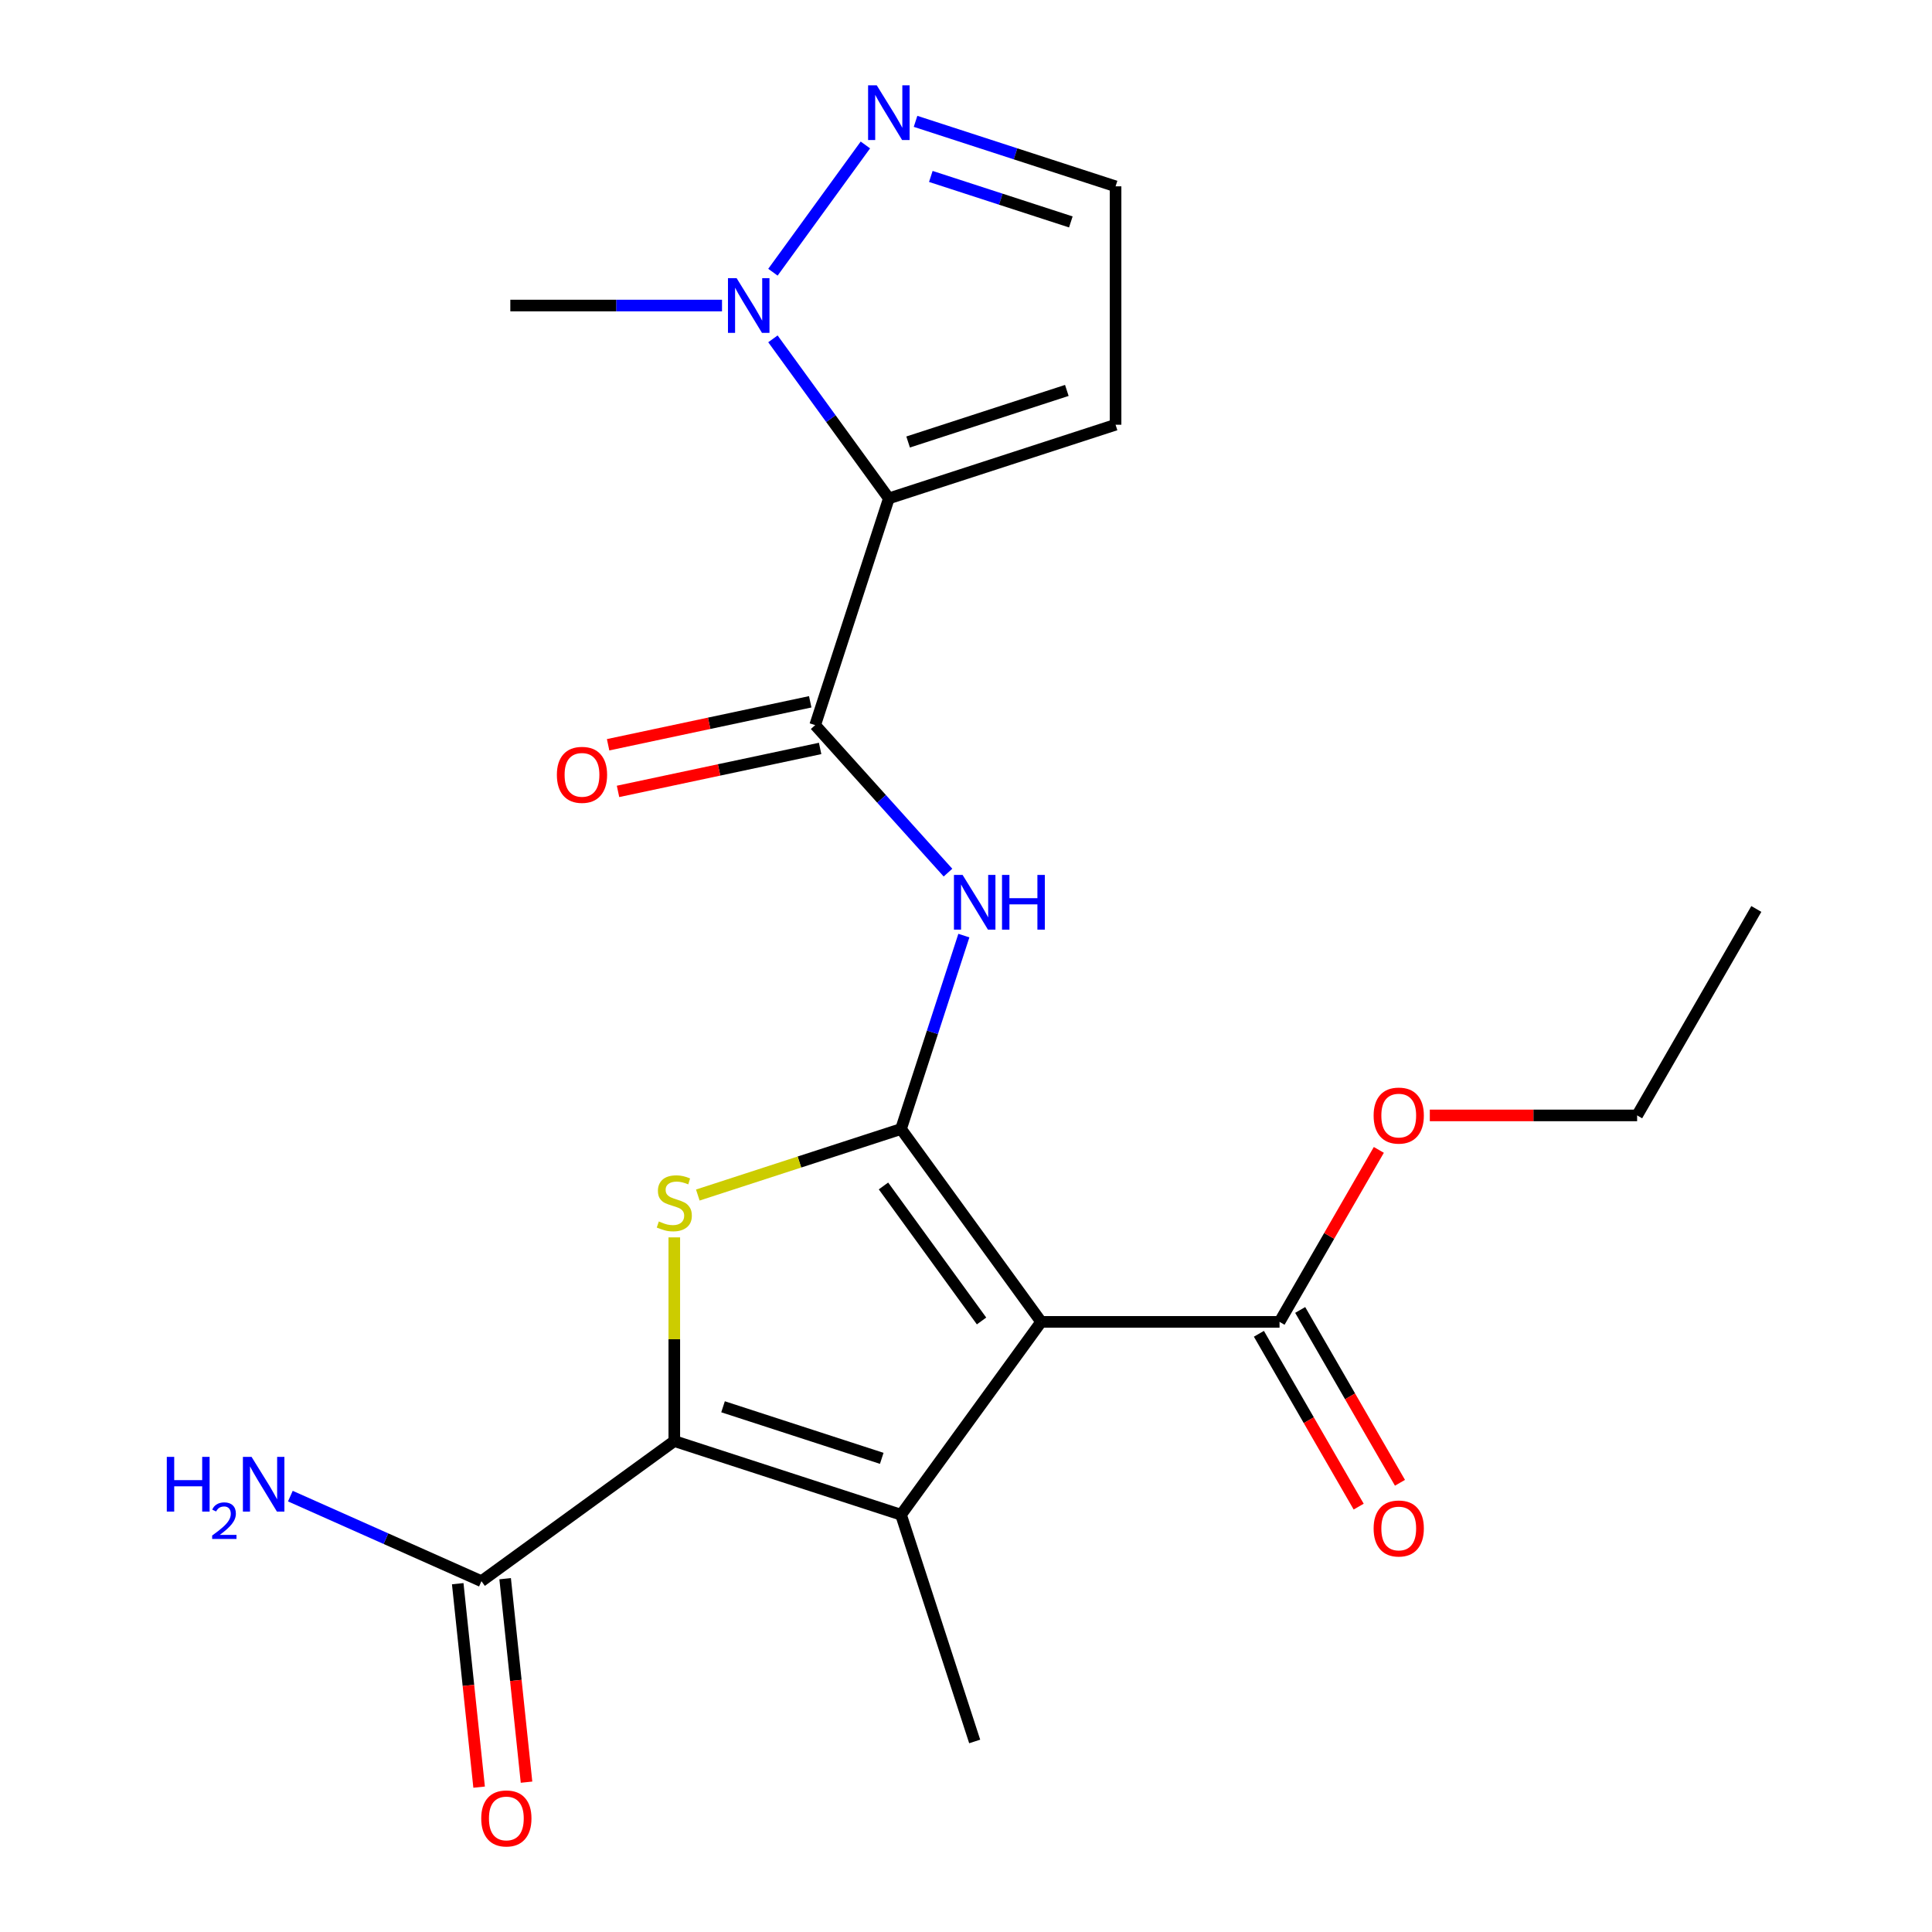 <?xml version='1.0' encoding='iso-8859-1'?>
<svg version='1.1' baseProfile='full'
              xmlns='http://www.w3.org/2000/svg'
                      xmlns:rdkit='http://www.rdkit.org/xml'
                      xmlns:xlink='http://www.w3.org/1999/xlink'
                  xml:space='preserve'
width='1000px' height='1000px' viewBox='0 0 1000 1000'>
<!-- END OF HEADER -->
<rect style='opacity:1.0;fill:#FFFFFF;stroke:none' width='1000' height='1000' x='0' y='0'> </rect>
<path class='bond-0' d='M 466.369,584.372 L 538.897,684.198' style='fill:none;fill-rule:evenodd;stroke:#000000;stroke-width:6px;stroke-linecap:butt;stroke-linejoin:miter;stroke-opacity:1' />
<path class='bond-0' d='M 457.283,613.852 L 508.052,683.73' style='fill:none;fill-rule:evenodd;stroke:#000000;stroke-width:6px;stroke-linecap:butt;stroke-linejoin:miter;stroke-opacity:1' />
<path class='bond-3' d='M 466.369,584.372 L 413.775,601.461' style='fill:none;fill-rule:evenodd;stroke:#000000;stroke-width:6px;stroke-linecap:butt;stroke-linejoin:miter;stroke-opacity:1' />
<path class='bond-3' d='M 413.775,601.461 L 361.181,618.55' style='fill:none;fill-rule:evenodd;stroke:#CCCC00;stroke-width:6px;stroke-linecap:butt;stroke-linejoin:miter;stroke-opacity:1' />
<path class='bond-6' d='M 466.369,584.372 L 482.632,534.318' style='fill:none;fill-rule:evenodd;stroke:#000000;stroke-width:6px;stroke-linecap:butt;stroke-linejoin:miter;stroke-opacity:1' />
<path class='bond-6' d='M 482.632,534.318 L 498.896,484.264' style='fill:none;fill-rule:evenodd;stroke:#0000FF;stroke-width:6px;stroke-linecap:butt;stroke-linejoin:miter;stroke-opacity:1' />
<path class='bond-1' d='M 538.897,684.198 L 466.369,784.025' style='fill:none;fill-rule:evenodd;stroke:#000000;stroke-width:6px;stroke-linecap:butt;stroke-linejoin:miter;stroke-opacity:1' />
<path class='bond-8' d='M 538.897,684.198 L 662.289,684.198' style='fill:none;fill-rule:evenodd;stroke:#000000;stroke-width:6px;stroke-linecap:butt;stroke-linejoin:miter;stroke-opacity:1' />
<path class='bond-17' d='M 466.369,784.025 L 504.499,901.377' style='fill:none;fill-rule:evenodd;stroke:#000000;stroke-width:6px;stroke-linecap:butt;stroke-linejoin:miter;stroke-opacity:1' />
<path class='bond-22' d='M 466.369,784.025 L 349.016,745.894' style='fill:none;fill-rule:evenodd;stroke:#000000;stroke-width:6px;stroke-linecap:butt;stroke-linejoin:miter;stroke-opacity:1' />
<path class='bond-22' d='M 456.392,754.834 L 374.245,728.143' style='fill:none;fill-rule:evenodd;stroke:#000000;stroke-width:6px;stroke-linecap:butt;stroke-linejoin:miter;stroke-opacity:1' />
<path class='bond-2' d='M 349.016,745.894 L 349.016,693.181' style='fill:none;fill-rule:evenodd;stroke:#000000;stroke-width:6px;stroke-linecap:butt;stroke-linejoin:miter;stroke-opacity:1' />
<path class='bond-2' d='M 349.016,693.181 L 349.016,640.467' style='fill:none;fill-rule:evenodd;stroke:#CCCC00;stroke-width:6px;stroke-linecap:butt;stroke-linejoin:miter;stroke-opacity:1' />
<path class='bond-9' d='M 349.016,745.894 L 249.19,818.422' style='fill:none;fill-rule:evenodd;stroke:#000000;stroke-width:6px;stroke-linecap:butt;stroke-linejoin:miter;stroke-opacity:1' />
<path class='bond-4' d='M 460.064,257.969 L 421.934,375.322' style='fill:none;fill-rule:evenodd;stroke:#000000;stroke-width:6px;stroke-linecap:butt;stroke-linejoin:miter;stroke-opacity:1' />
<path class='bond-7' d='M 460.064,257.969 L 430.064,216.678' style='fill:none;fill-rule:evenodd;stroke:#000000;stroke-width:6px;stroke-linecap:butt;stroke-linejoin:miter;stroke-opacity:1' />
<path class='bond-7' d='M 430.064,216.678 L 400.065,175.388' style='fill:none;fill-rule:evenodd;stroke:#0000FF;stroke-width:6px;stroke-linecap:butt;stroke-linejoin:miter;stroke-opacity:1' />
<path class='bond-11' d='M 460.064,257.969 L 577.417,219.839' style='fill:none;fill-rule:evenodd;stroke:#000000;stroke-width:6px;stroke-linecap:butt;stroke-linejoin:miter;stroke-opacity:1' />
<path class='bond-11' d='M 470.041,228.779 L 552.188,202.088' style='fill:none;fill-rule:evenodd;stroke:#000000;stroke-width:6px;stroke-linecap:butt;stroke-linejoin:miter;stroke-opacity:1' />
<path class='bond-5' d='M 421.934,375.322 L 456.304,413.494' style='fill:none;fill-rule:evenodd;stroke:#000000;stroke-width:6px;stroke-linecap:butt;stroke-linejoin:miter;stroke-opacity:1' />
<path class='bond-5' d='M 456.304,413.494 L 490.674,451.666' style='fill:none;fill-rule:evenodd;stroke:#0000FF;stroke-width:6px;stroke-linecap:butt;stroke-linejoin:miter;stroke-opacity:1' />
<path class='bond-13' d='M 419.368,363.252 L 367.063,374.37' style='fill:none;fill-rule:evenodd;stroke:#000000;stroke-width:6px;stroke-linecap:butt;stroke-linejoin:miter;stroke-opacity:1' />
<path class='bond-13' d='M 367.063,374.37 L 314.758,385.488' style='fill:none;fill-rule:evenodd;stroke:#FF0000;stroke-width:6px;stroke-linecap:butt;stroke-linejoin:miter;stroke-opacity:1' />
<path class='bond-13' d='M 424.499,387.391 L 372.194,398.509' style='fill:none;fill-rule:evenodd;stroke:#000000;stroke-width:6px;stroke-linecap:butt;stroke-linejoin:miter;stroke-opacity:1' />
<path class='bond-13' d='M 372.194,398.509 L 319.889,409.627' style='fill:none;fill-rule:evenodd;stroke:#FF0000;stroke-width:6px;stroke-linecap:butt;stroke-linejoin:miter;stroke-opacity:1' />
<path class='bond-10' d='M 400.065,140.898 L 447.922,75.029' style='fill:none;fill-rule:evenodd;stroke:#0000FF;stroke-width:6px;stroke-linecap:butt;stroke-linejoin:miter;stroke-opacity:1' />
<path class='bond-19' d='M 373.711,158.143 L 318.928,158.143' style='fill:none;fill-rule:evenodd;stroke:#0000FF;stroke-width:6px;stroke-linecap:butt;stroke-linejoin:miter;stroke-opacity:1' />
<path class='bond-19' d='M 318.928,158.143 L 264.144,158.143' style='fill:none;fill-rule:evenodd;stroke:#000000;stroke-width:6px;stroke-linecap:butt;stroke-linejoin:miter;stroke-opacity:1' />
<path class='bond-14' d='M 651.603,690.368 L 677.426,735.096' style='fill:none;fill-rule:evenodd;stroke:#000000;stroke-width:6px;stroke-linecap:butt;stroke-linejoin:miter;stroke-opacity:1' />
<path class='bond-14' d='M 677.426,735.096 L 703.25,779.824' style='fill:none;fill-rule:evenodd;stroke:#FF0000;stroke-width:6px;stroke-linecap:butt;stroke-linejoin:miter;stroke-opacity:1' />
<path class='bond-14' d='M 672.975,678.029 L 698.798,722.757' style='fill:none;fill-rule:evenodd;stroke:#000000;stroke-width:6px;stroke-linecap:butt;stroke-linejoin:miter;stroke-opacity:1' />
<path class='bond-14' d='M 698.798,722.757 L 724.622,767.485' style='fill:none;fill-rule:evenodd;stroke:#FF0000;stroke-width:6px;stroke-linecap:butt;stroke-linejoin:miter;stroke-opacity:1' />
<path class='bond-18' d='M 662.289,684.198 L 687.985,639.691' style='fill:none;fill-rule:evenodd;stroke:#000000;stroke-width:6px;stroke-linecap:butt;stroke-linejoin:miter;stroke-opacity:1' />
<path class='bond-18' d='M 687.985,639.691 L 713.682,595.183' style='fill:none;fill-rule:evenodd;stroke:#FF0000;stroke-width:6px;stroke-linecap:butt;stroke-linejoin:miter;stroke-opacity:1' />
<path class='bond-15' d='M 236.918,819.712 L 242.453,872.368' style='fill:none;fill-rule:evenodd;stroke:#000000;stroke-width:6px;stroke-linecap:butt;stroke-linejoin:miter;stroke-opacity:1' />
<path class='bond-15' d='M 242.453,872.368 L 247.987,925.023' style='fill:none;fill-rule:evenodd;stroke:#FF0000;stroke-width:6px;stroke-linecap:butt;stroke-linejoin:miter;stroke-opacity:1' />
<path class='bond-15' d='M 261.462,817.132 L 266.996,869.788' style='fill:none;fill-rule:evenodd;stroke:#000000;stroke-width:6px;stroke-linecap:butt;stroke-linejoin:miter;stroke-opacity:1' />
<path class='bond-15' d='M 266.996,869.788 L 272.53,922.444' style='fill:none;fill-rule:evenodd;stroke:#FF0000;stroke-width:6px;stroke-linecap:butt;stroke-linejoin:miter;stroke-opacity:1' />
<path class='bond-16' d='M 249.19,818.422 L 199.74,796.406' style='fill:none;fill-rule:evenodd;stroke:#000000;stroke-width:6px;stroke-linecap:butt;stroke-linejoin:miter;stroke-opacity:1' />
<path class='bond-16' d='M 199.74,796.406 L 150.291,774.389' style='fill:none;fill-rule:evenodd;stroke:#0000FF;stroke-width:6px;stroke-linecap:butt;stroke-linejoin:miter;stroke-opacity:1' />
<path class='bond-23' d='M 473.889,62.809 L 525.653,79.628' style='fill:none;fill-rule:evenodd;stroke:#0000FF;stroke-width:6px;stroke-linecap:butt;stroke-linejoin:miter;stroke-opacity:1' />
<path class='bond-23' d='M 525.653,79.628 L 577.417,96.447' style='fill:none;fill-rule:evenodd;stroke:#000000;stroke-width:6px;stroke-linecap:butt;stroke-linejoin:miter;stroke-opacity:1' />
<path class='bond-23' d='M 481.792,91.325 L 518.027,103.098' style='fill:none;fill-rule:evenodd;stroke:#0000FF;stroke-width:6px;stroke-linecap:butt;stroke-linejoin:miter;stroke-opacity:1' />
<path class='bond-23' d='M 518.027,103.098 L 554.261,114.872' style='fill:none;fill-rule:evenodd;stroke:#000000;stroke-width:6px;stroke-linecap:butt;stroke-linejoin:miter;stroke-opacity:1' />
<path class='bond-12' d='M 577.417,219.839 L 577.417,96.447' style='fill:none;fill-rule:evenodd;stroke:#000000;stroke-width:6px;stroke-linecap:butt;stroke-linejoin:miter;stroke-opacity:1' />
<path class='bond-20' d='M 740.069,577.338 L 793.723,577.338' style='fill:none;fill-rule:evenodd;stroke:#FF0000;stroke-width:6px;stroke-linecap:butt;stroke-linejoin:miter;stroke-opacity:1' />
<path class='bond-20' d='M 793.723,577.338 L 847.376,577.338' style='fill:none;fill-rule:evenodd;stroke:#000000;stroke-width:6px;stroke-linecap:butt;stroke-linejoin:miter;stroke-opacity:1' />
<path class='bond-21' d='M 847.376,577.338 L 909.072,470.477' style='fill:none;fill-rule:evenodd;stroke:#000000;stroke-width:6px;stroke-linecap:butt;stroke-linejoin:miter;stroke-opacity:1' />
<path  class='atom-4' d='M 341.016 632.222
Q 341.336 632.342, 342.656 632.902
Q 343.976 633.462, 345.416 633.822
Q 346.896 634.142, 348.336 634.142
Q 351.016 634.142, 352.576 632.862
Q 354.136 631.542, 354.136 629.262
Q 354.136 627.702, 353.336 626.742
Q 352.576 625.782, 351.376 625.262
Q 350.176 624.742, 348.176 624.142
Q 345.656 623.382, 344.136 622.662
Q 342.656 621.942, 341.576 620.422
Q 340.536 618.902, 340.536 616.342
Q 340.536 612.782, 342.936 610.582
Q 345.376 608.382, 350.176 608.382
Q 353.456 608.382, 357.176 609.942
L 356.256 613.022
Q 352.856 611.622, 350.296 611.622
Q 347.536 611.622, 346.016 612.782
Q 344.496 613.902, 344.536 615.862
Q 344.536 617.382, 345.296 618.302
Q 346.096 619.222, 347.216 619.742
Q 348.376 620.262, 350.296 620.862
Q 352.856 621.662, 354.376 622.462
Q 355.896 623.262, 356.976 624.902
Q 358.096 626.502, 358.096 629.262
Q 358.096 633.182, 355.456 635.302
Q 352.856 637.382, 348.496 637.382
Q 345.976 637.382, 344.056 636.822
Q 342.176 636.302, 339.936 635.382
L 341.016 632.222
' fill='#CCCC00'/>
<path  class='atom-7' d='M 498.239 452.86
L 507.519 467.86
Q 508.439 469.34, 509.919 472.02
Q 511.399 474.7, 511.479 474.86
L 511.479 452.86
L 515.239 452.86
L 515.239 481.18
L 511.359 481.18
L 501.399 464.78
Q 500.239 462.86, 498.999 460.66
Q 497.799 458.46, 497.439 457.78
L 497.439 481.18
L 493.759 481.18
L 493.759 452.86
L 498.239 452.86
' fill='#0000FF'/>
<path  class='atom-7' d='M 518.639 452.86
L 522.479 452.86
L 522.479 464.9
L 536.959 464.9
L 536.959 452.86
L 540.799 452.86
L 540.799 481.18
L 536.959 481.18
L 536.959 468.1
L 522.479 468.1
L 522.479 481.18
L 518.639 481.18
L 518.639 452.86
' fill='#0000FF'/>
<path  class='atom-8' d='M 381.276 143.983
L 390.556 158.983
Q 391.476 160.463, 392.956 163.143
Q 394.436 165.823, 394.516 165.983
L 394.516 143.983
L 398.276 143.983
L 398.276 172.303
L 394.396 172.303
L 384.436 155.903
Q 383.276 153.983, 382.036 151.783
Q 380.836 149.583, 380.476 148.903
L 380.476 172.303
L 376.796 172.303
L 376.796 143.983
L 381.276 143.983
' fill='#0000FF'/>
<path  class='atom-11' d='M 453.804 44.157
L 463.084 59.157
Q 464.004 60.637, 465.484 63.317
Q 466.964 65.997, 467.044 66.157
L 467.044 44.157
L 470.804 44.157
L 470.804 72.477
L 466.924 72.477
L 456.964 56.077
Q 455.804 54.157, 454.564 51.957
Q 453.364 49.757, 453.004 49.077
L 453.004 72.477
L 449.324 72.477
L 449.324 44.157
L 453.804 44.157
' fill='#0000FF'/>
<path  class='atom-14' d='M 288.238 401.056
Q 288.238 394.256, 291.598 390.456
Q 294.958 386.656, 301.238 386.656
Q 307.518 386.656, 310.878 390.456
Q 314.238 394.256, 314.238 401.056
Q 314.238 407.936, 310.838 411.856
Q 307.438 415.736, 301.238 415.736
Q 294.998 415.736, 291.598 411.856
Q 288.238 407.976, 288.238 401.056
M 301.238 412.536
Q 305.558 412.536, 307.878 409.656
Q 310.238 406.736, 310.238 401.056
Q 310.238 395.496, 307.878 392.696
Q 305.558 389.856, 301.238 389.856
Q 296.918 389.856, 294.558 392.656
Q 292.238 395.456, 292.238 401.056
Q 292.238 406.776, 294.558 409.656
Q 296.918 412.536, 301.238 412.536
' fill='#FF0000'/>
<path  class='atom-15' d='M 710.984 791.139
Q 710.984 784.339, 714.344 780.539
Q 717.704 776.739, 723.984 776.739
Q 730.264 776.739, 733.624 780.539
Q 736.984 784.339, 736.984 791.139
Q 736.984 798.019, 733.584 801.939
Q 730.184 805.819, 723.984 805.819
Q 717.744 805.819, 714.344 801.939
Q 710.984 798.059, 710.984 791.139
M 723.984 802.619
Q 728.304 802.619, 730.624 799.739
Q 732.984 796.819, 732.984 791.139
Q 732.984 785.579, 730.624 782.779
Q 728.304 779.939, 723.984 779.939
Q 719.664 779.939, 717.304 782.739
Q 714.984 785.539, 714.984 791.139
Q 714.984 796.859, 717.304 799.739
Q 719.664 802.619, 723.984 802.619
' fill='#FF0000'/>
<path  class='atom-16' d='M 249.088 941.218
Q 249.088 934.418, 252.448 930.618
Q 255.808 926.818, 262.088 926.818
Q 268.368 926.818, 271.728 930.618
Q 275.088 934.418, 275.088 941.218
Q 275.088 948.098, 271.688 952.018
Q 268.288 955.898, 262.088 955.898
Q 255.848 955.898, 252.448 952.018
Q 249.088 948.138, 249.088 941.218
M 262.088 952.698
Q 266.408 952.698, 268.728 949.818
Q 271.088 946.898, 271.088 941.218
Q 271.088 935.658, 268.728 932.858
Q 266.408 930.018, 262.088 930.018
Q 257.768 930.018, 255.408 932.818
Q 253.088 935.618, 253.088 941.218
Q 253.088 946.938, 255.408 949.818
Q 257.768 952.698, 262.088 952.698
' fill='#FF0000'/>
<path  class='atom-17' d='M 86.333 754.074
L 90.173 754.074
L 90.173 766.114
L 104.653 766.114
L 104.653 754.074
L 108.493 754.074
L 108.493 782.394
L 104.653 782.394
L 104.653 769.314
L 90.173 769.314
L 90.173 782.394
L 86.333 782.394
L 86.333 754.074
' fill='#0000FF'/>
<path  class='atom-17' d='M 109.866 781.401
Q 110.552 779.632, 112.189 778.655
Q 113.826 777.652, 116.096 777.652
Q 118.921 777.652, 120.505 779.183
Q 122.089 780.714, 122.089 783.433
Q 122.089 786.205, 120.03 788.793
Q 117.997 791.38, 113.773 794.442
L 122.406 794.442
L 122.406 796.554
L 109.813 796.554
L 109.813 794.785
Q 113.298 792.304, 115.357 790.456
Q 117.443 788.608, 118.446 786.945
Q 119.449 785.281, 119.449 783.565
Q 119.449 781.77, 118.552 780.767
Q 117.654 779.764, 116.096 779.764
Q 114.592 779.764, 113.588 780.371
Q 112.585 780.978, 111.872 782.325
L 109.866 781.401
' fill='#0000FF'/>
<path  class='atom-17' d='M 130.206 754.074
L 139.486 769.074
Q 140.406 770.554, 141.886 773.234
Q 143.366 775.914, 143.446 776.074
L 143.446 754.074
L 147.206 754.074
L 147.206 782.394
L 143.326 782.394
L 133.366 765.994
Q 132.206 764.074, 130.966 761.874
Q 129.766 759.674, 129.406 758.994
L 129.406 782.394
L 125.726 782.394
L 125.726 754.074
L 130.206 754.074
' fill='#0000FF'/>
<path  class='atom-19' d='M 710.984 577.418
Q 710.984 570.618, 714.344 566.818
Q 717.704 563.018, 723.984 563.018
Q 730.264 563.018, 733.624 566.818
Q 736.984 570.618, 736.984 577.418
Q 736.984 584.298, 733.584 588.218
Q 730.184 592.098, 723.984 592.098
Q 717.744 592.098, 714.344 588.218
Q 710.984 584.338, 710.984 577.418
M 723.984 588.898
Q 728.304 588.898, 730.624 586.018
Q 732.984 583.098, 732.984 577.418
Q 732.984 571.858, 730.624 569.058
Q 728.304 566.218, 723.984 566.218
Q 719.664 566.218, 717.304 569.018
Q 714.984 571.818, 714.984 577.418
Q 714.984 583.138, 717.304 586.018
Q 719.664 588.898, 723.984 588.898
' fill='#FF0000'/>
</svg>
